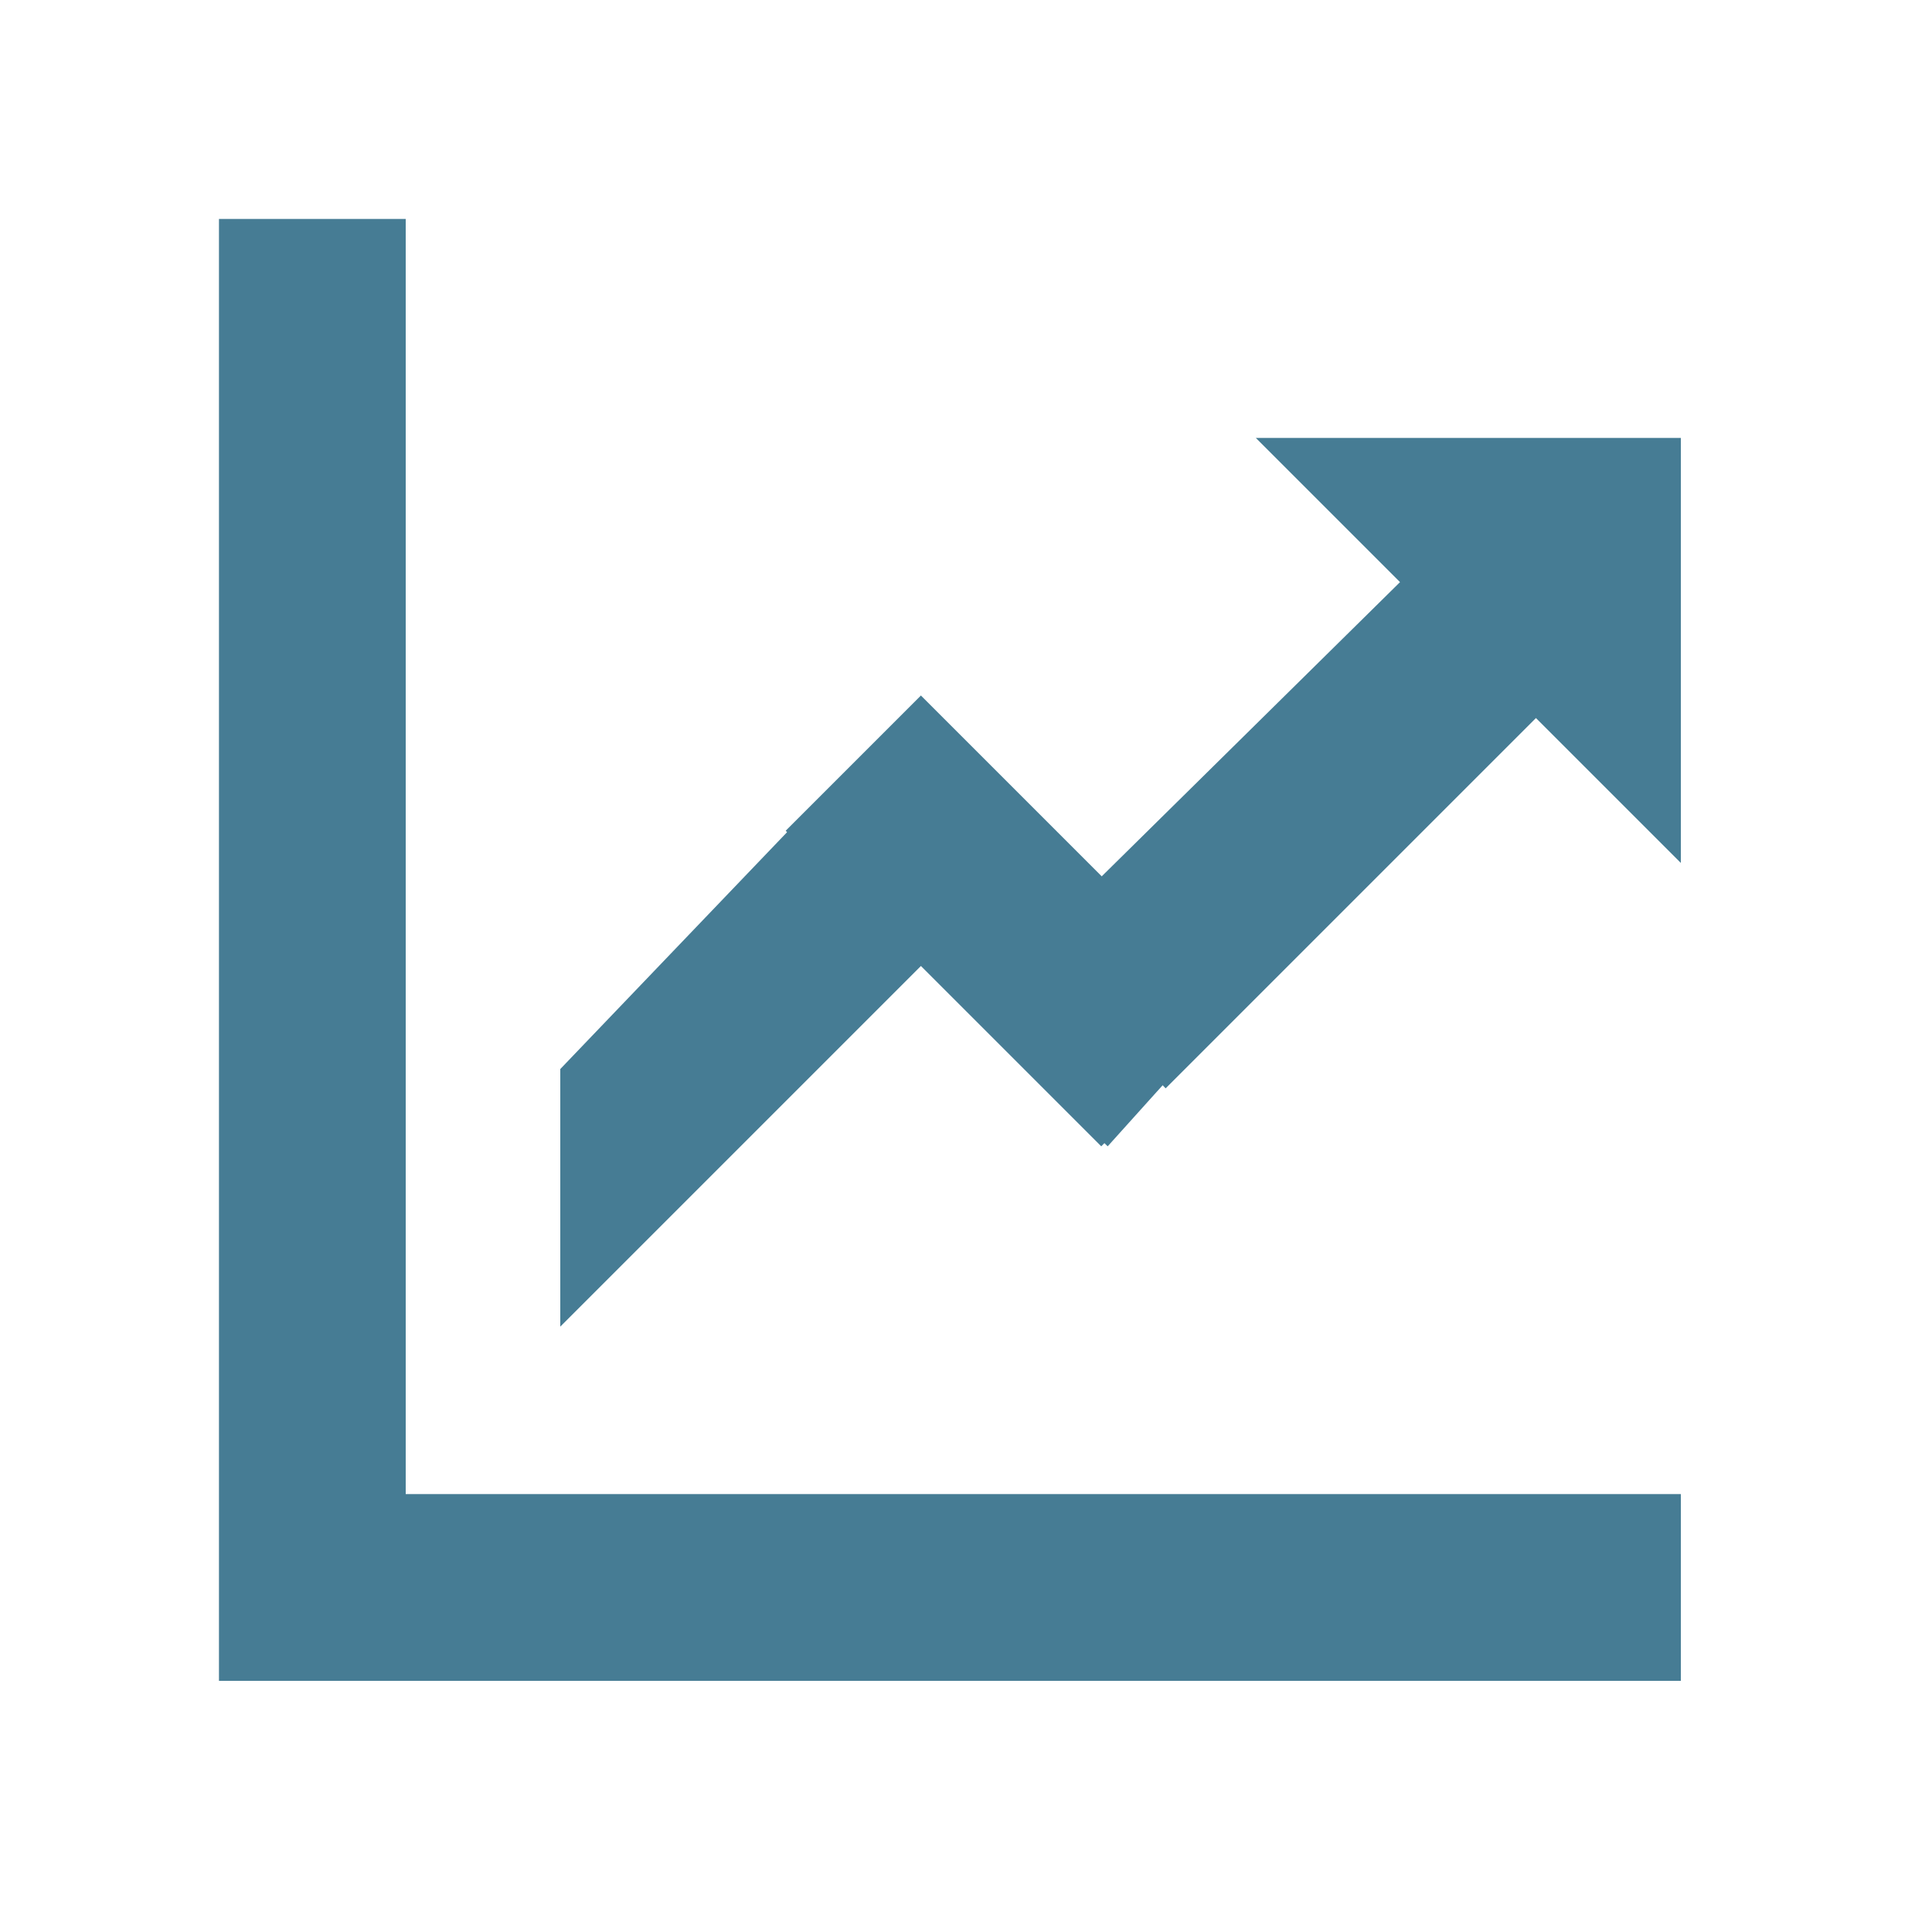 <svg version="1.1" id="Layer_1" xmlns="http://www.w3.org/2000/svg" x="0" y="0" viewBox="0 0 30 30" style="enable-background:new 0 0 30 30" xml:space="preserve"><style>.st0{fill:#467c94}</style><path class="st0" d="M6.3 26.1H3.4V3.4h2.9v22.7zm19.8-2.9v2.9H3.4v-2.9h22.7zM13.2 11.9l2.1 2.1-6.6 6.6v-4l4.5-4.7zm10.1-4.4 2.1 2.1-7.3 7.3-2.1-2.2 7.3-7.2zm-11.1 5.4 2.1-2.1 4.9 4.9-2.1 2.1-4.9-4.9zm13.9.5-6.6-6.6h6.6v6.6z"/><path class="st0" d="m18.1 16.8-.9 1-4.2-4.1 5.8 1.6-.7 1.5z"/></svg>
